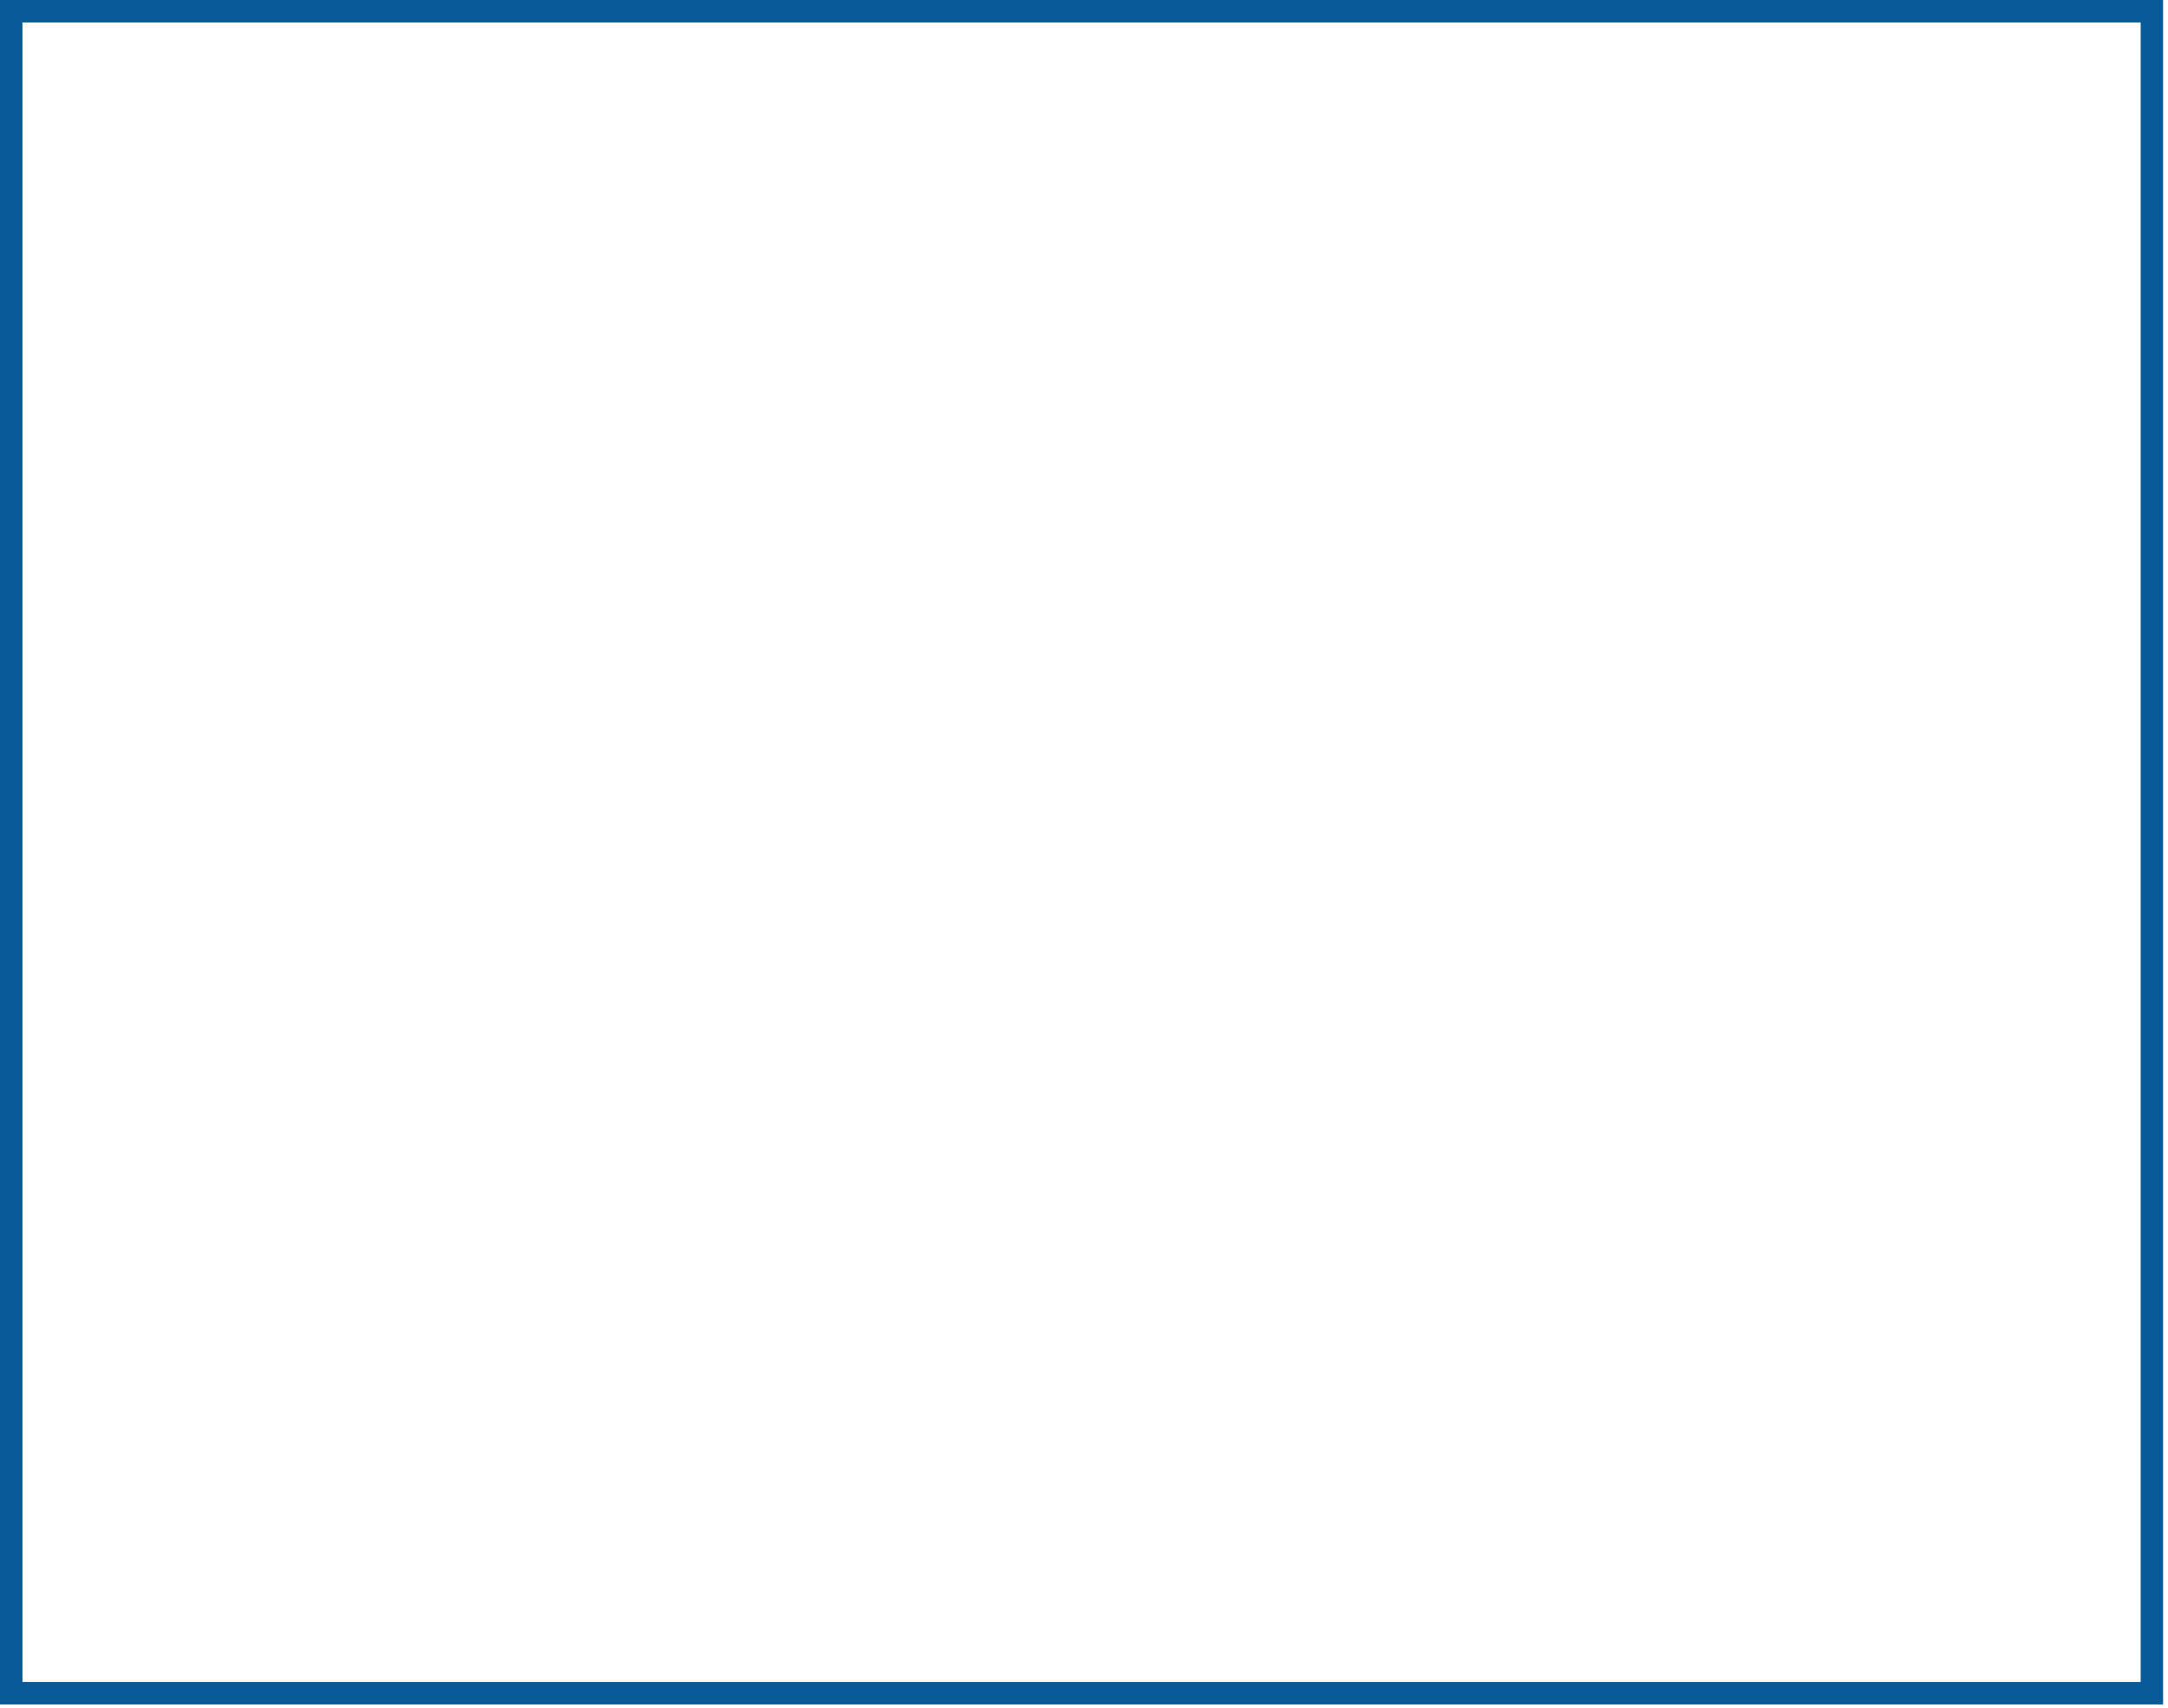 <?xml version="1.0" encoding="utf-8"?>
<svg xmlns="http://www.w3.org/2000/svg" fill="none" height="100%" overflow="visible" preserveAspectRatio="none" style="display: block;" viewBox="0 0 316 249" width="100%">
<path d="M315.284 248.487H0V0H315.284V248.487ZM3.272 245.215H312.012V3.272H3.272V245.215Z" fill="#095A99" id="Vector"/>
</svg>